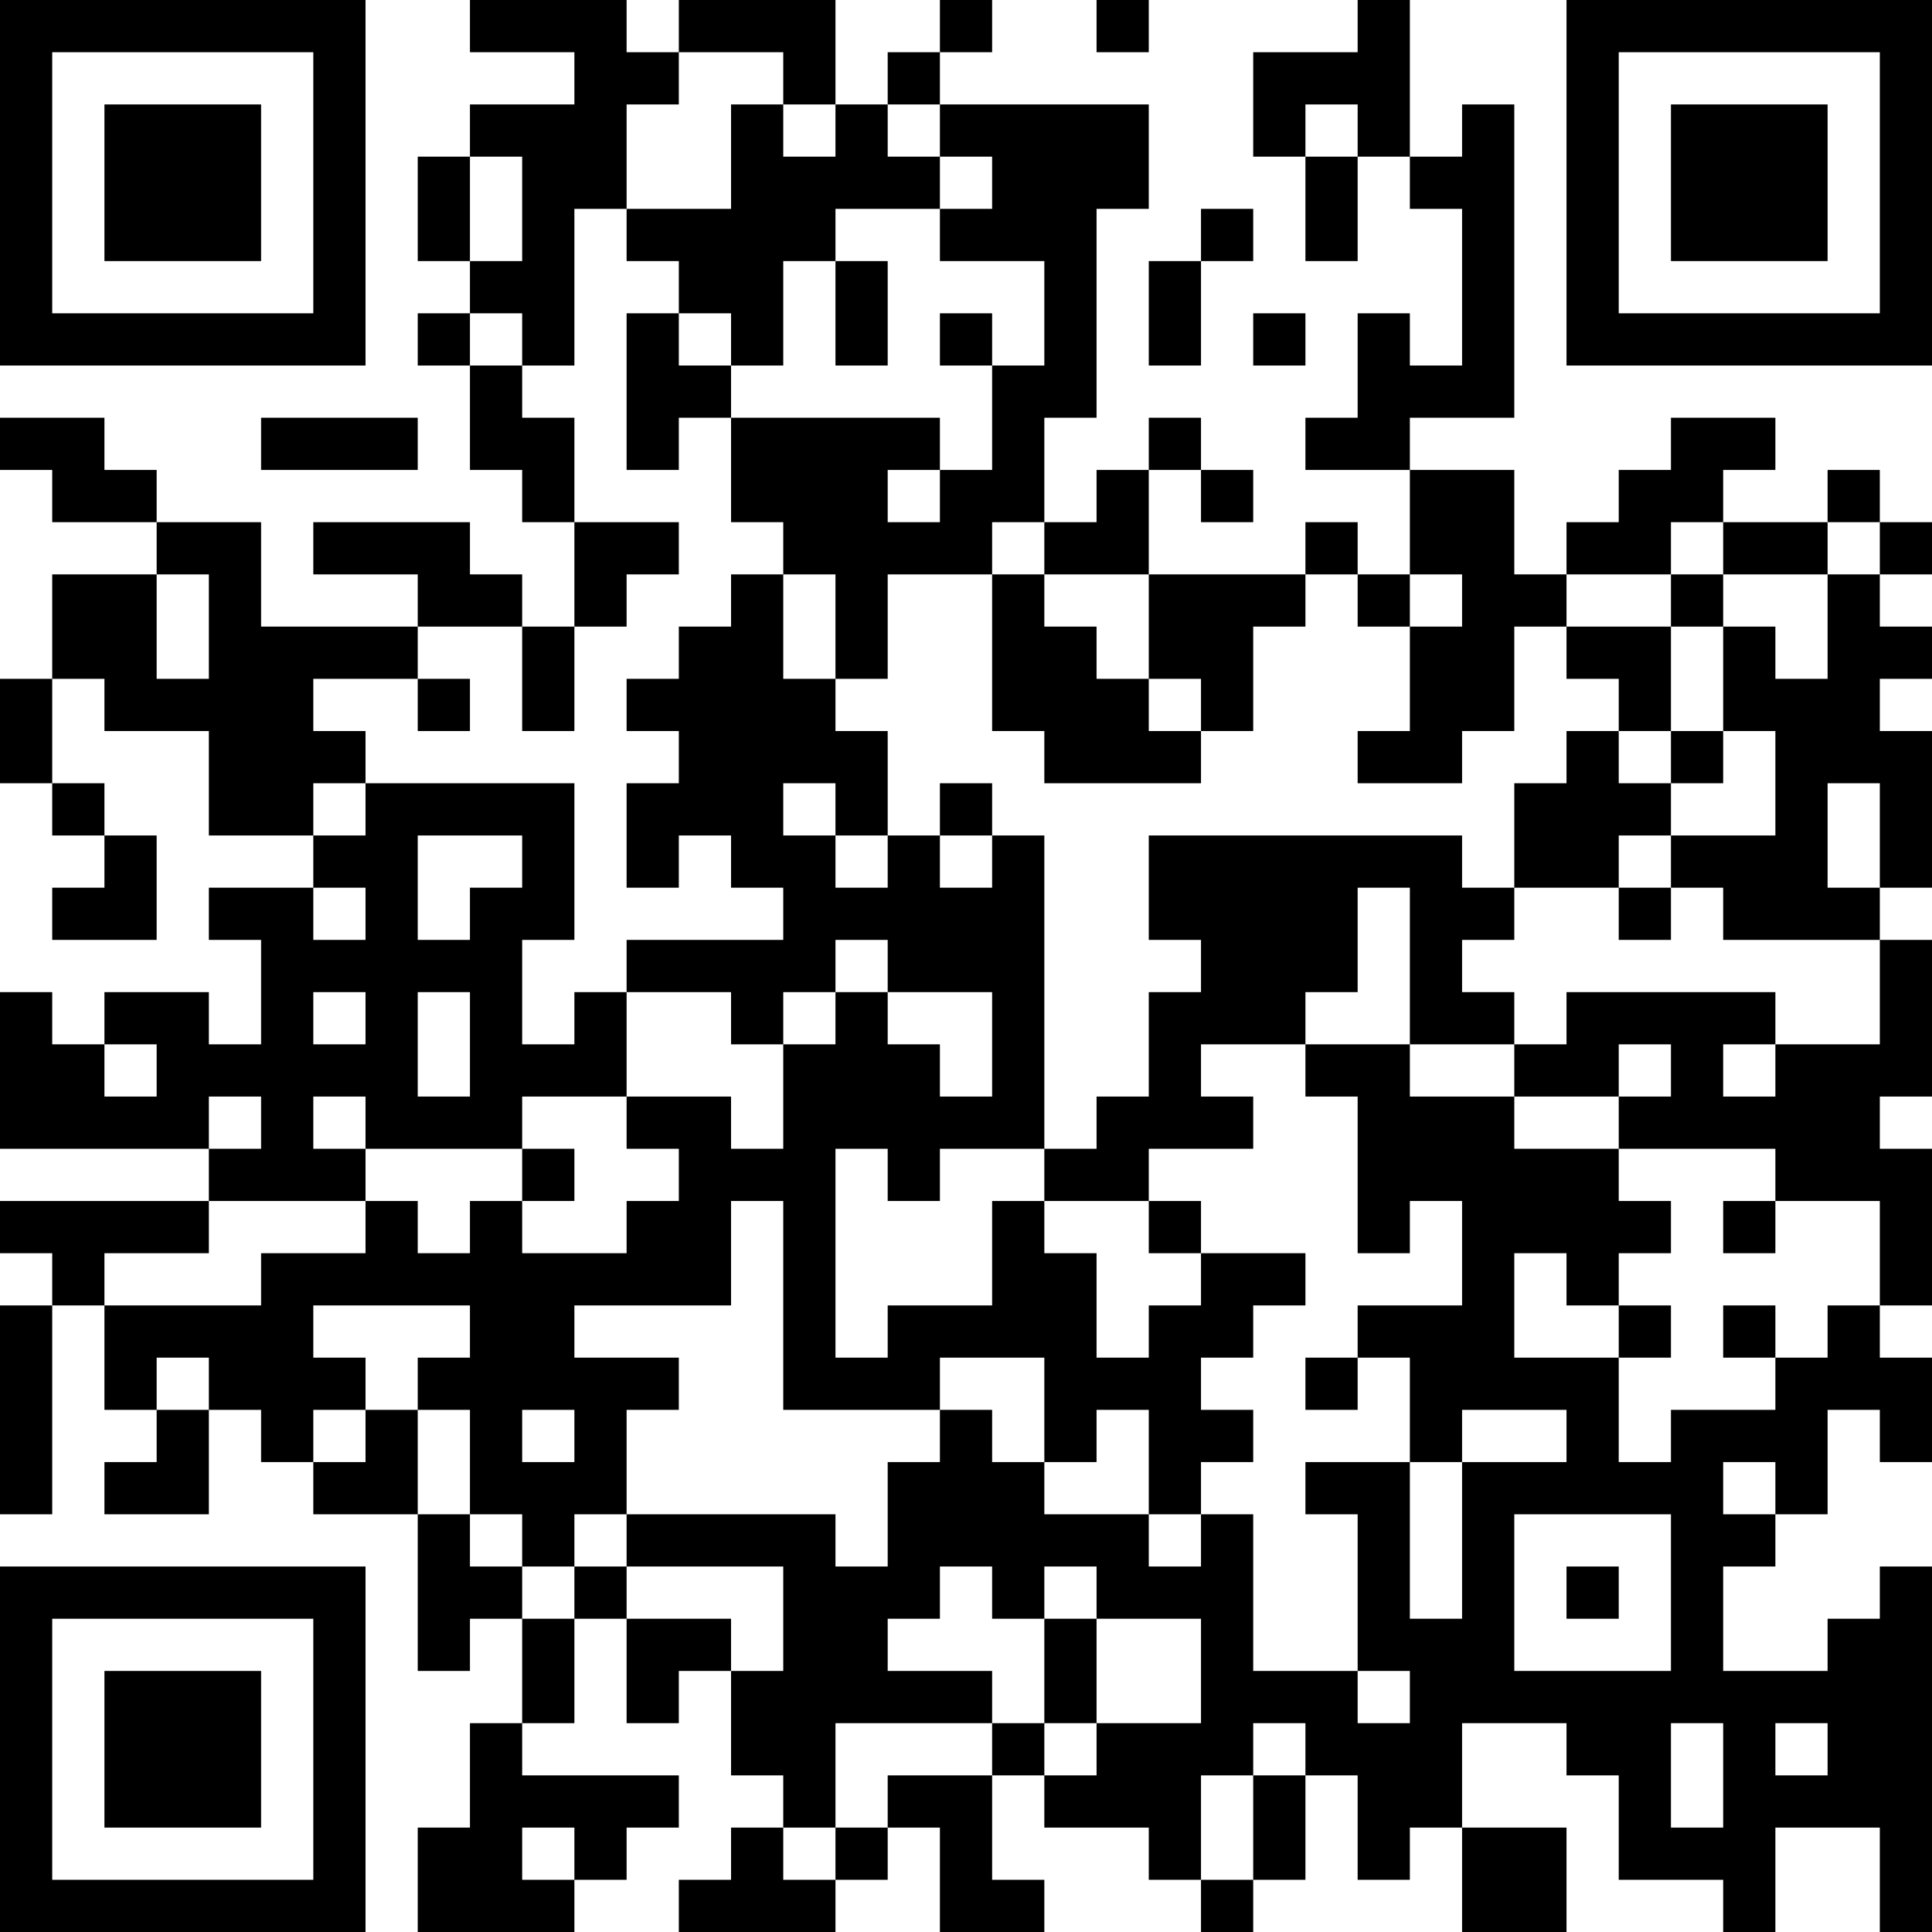 <?xml version="1.0" encoding="UTF-8"?>
<svg xmlns="http://www.w3.org/2000/svg" version="1.1" width="400" height="400" viewBox="0 0 400 400"><rect x="0" y="0" width="400" height="400" fill="#ffffff"/><g transform="scale(10.811)"><g transform="translate(0,0)"><path fill-rule="evenodd" d="M9 0L9 1L11 1L11 2L9 2L9 3L8 3L8 5L9 5L9 6L8 6L8 7L9 7L9 9L10 9L10 10L11 10L11 12L10 12L10 11L9 11L9 10L6 10L6 11L8 11L8 12L5 12L5 10L3 10L3 9L2 9L2 8L0 8L0 9L1 9L1 10L3 10L3 11L1 11L1 13L0 13L0 15L1 15L1 16L2 16L2 17L1 17L1 18L3 18L3 16L2 16L2 15L1 15L1 13L2 13L2 14L4 14L4 16L6 16L6 17L4 17L4 18L5 18L5 20L4 20L4 19L2 19L2 20L1 20L1 19L0 19L0 22L4 22L4 23L0 23L0 24L1 24L1 25L0 25L0 29L1 29L1 25L2 25L2 27L3 27L3 28L2 28L2 29L4 29L4 27L5 27L5 28L6 28L6 29L8 29L8 32L9 32L9 31L10 31L10 33L9 33L9 35L8 35L8 37L11 37L11 36L12 36L12 35L13 35L13 34L10 34L10 33L11 33L11 31L12 31L12 33L13 33L13 32L14 32L14 34L15 34L15 35L14 35L14 36L13 36L13 37L16 37L16 36L17 36L17 35L18 35L18 37L20 37L20 36L19 36L19 34L20 34L20 35L22 35L22 36L23 36L23 37L24 37L24 36L25 36L25 34L26 34L26 36L27 36L27 35L28 35L28 37L30 37L30 35L28 35L28 33L30 33L30 34L31 34L31 36L33 36L33 37L34 37L34 35L36 35L36 37L37 37L37 30L36 30L36 31L35 31L35 32L33 32L33 30L34 30L34 29L35 29L35 27L36 27L36 28L37 28L37 26L36 26L36 25L37 25L37 22L36 22L36 21L37 21L37 18L36 18L36 17L37 17L37 14L36 14L36 13L37 13L37 12L36 12L36 11L37 11L37 10L36 10L36 9L35 9L35 10L33 10L33 9L34 9L34 8L32 8L32 9L31 9L31 10L30 10L30 11L29 11L29 9L27 9L27 8L29 8L29 2L28 2L28 3L27 3L27 0L26 0L26 1L24 1L24 3L25 3L25 5L26 5L26 3L27 3L27 4L28 4L28 7L27 7L27 6L26 6L26 8L25 8L25 9L27 9L27 11L26 11L26 10L25 10L25 11L22 11L22 9L23 9L23 10L24 10L24 9L23 9L23 8L22 8L22 9L21 9L21 10L20 10L20 8L21 8L21 4L22 4L22 2L18 2L18 1L19 1L19 0L18 0L18 1L17 1L17 2L16 2L16 0L13 0L13 1L12 1L12 0ZM21 0L21 1L22 1L22 0ZM13 1L13 2L12 2L12 4L11 4L11 7L10 7L10 6L9 6L9 7L10 7L10 8L11 8L11 10L13 10L13 11L12 11L12 12L11 12L11 14L10 14L10 12L8 12L8 13L6 13L6 14L7 14L7 15L6 15L6 16L7 16L7 15L11 15L11 18L10 18L10 20L11 20L11 19L12 19L12 21L10 21L10 22L7 22L7 21L6 21L6 22L7 22L7 23L4 23L4 24L2 24L2 25L5 25L5 24L7 24L7 23L8 23L8 24L9 24L9 23L10 23L10 24L12 24L12 23L13 23L13 22L12 22L12 21L14 21L14 22L15 22L15 20L16 20L16 19L17 19L17 20L18 20L18 21L19 21L19 19L17 19L17 18L16 18L16 19L15 19L15 20L14 20L14 19L12 19L12 18L15 18L15 17L14 17L14 16L13 16L13 17L12 17L12 15L13 15L13 14L12 14L12 13L13 13L13 12L14 12L14 11L15 11L15 13L16 13L16 14L17 14L17 16L16 16L16 15L15 15L15 16L16 16L16 17L17 17L17 16L18 16L18 17L19 17L19 16L20 16L20 22L18 22L18 23L17 23L17 22L16 22L16 26L17 26L17 25L19 25L19 23L20 23L20 24L21 24L21 26L22 26L22 25L23 25L23 24L25 24L25 25L24 25L24 26L23 26L23 27L24 27L24 28L23 28L23 29L22 29L22 27L21 27L21 28L20 28L20 26L18 26L18 27L15 27L15 23L14 23L14 25L11 25L11 26L13 26L13 27L12 27L12 29L11 29L11 30L10 30L10 29L9 29L9 27L8 27L8 26L9 26L9 25L6 25L6 26L7 26L7 27L6 27L6 28L7 28L7 27L8 27L8 29L9 29L9 30L10 30L10 31L11 31L11 30L12 30L12 31L14 31L14 32L15 32L15 30L12 30L12 29L16 29L16 30L17 30L17 28L18 28L18 27L19 27L19 28L20 28L20 29L22 29L22 30L23 30L23 29L24 29L24 32L26 32L26 33L27 33L27 32L26 32L26 29L25 29L25 28L27 28L27 31L28 31L28 28L30 28L30 27L28 27L28 28L27 28L27 26L26 26L26 25L28 25L28 23L27 23L27 24L26 24L26 21L25 21L25 20L27 20L27 21L29 21L29 22L31 22L31 23L32 23L32 24L31 24L31 25L30 25L30 24L29 24L29 26L31 26L31 28L32 28L32 27L34 27L34 26L35 26L35 25L36 25L36 23L34 23L34 22L31 22L31 21L32 21L32 20L31 20L31 21L29 21L29 20L30 20L30 19L34 19L34 20L33 20L33 21L34 21L34 20L36 20L36 18L33 18L33 17L32 17L32 16L34 16L34 14L33 14L33 12L34 12L34 13L35 13L35 11L36 11L36 10L35 10L35 11L33 11L33 10L32 10L32 11L30 11L30 12L29 12L29 14L28 14L28 15L26 15L26 14L27 14L27 12L28 12L28 11L27 11L27 12L26 12L26 11L25 11L25 12L24 12L24 14L23 14L23 13L22 13L22 11L20 11L20 10L19 10L19 11L17 11L17 13L16 13L16 11L15 11L15 10L14 10L14 8L18 8L18 9L17 9L17 10L18 10L18 9L19 9L19 7L20 7L20 5L18 5L18 4L19 4L19 3L18 3L18 2L17 2L17 3L18 3L18 4L16 4L16 5L15 5L15 7L14 7L14 6L13 6L13 5L12 5L12 4L14 4L14 2L15 2L15 3L16 3L16 2L15 2L15 1ZM25 2L25 3L26 3L26 2ZM9 3L9 5L10 5L10 3ZM23 4L23 5L22 5L22 7L23 7L23 5L24 5L24 4ZM16 5L16 7L17 7L17 5ZM12 6L12 9L13 9L13 8L14 8L14 7L13 7L13 6ZM18 6L18 7L19 7L19 6ZM24 6L24 7L25 7L25 6ZM5 8L5 9L8 9L8 8ZM3 11L3 13L4 13L4 11ZM19 11L19 14L20 14L20 15L23 15L23 14L22 14L22 13L21 13L21 12L20 12L20 11ZM32 11L32 12L30 12L30 13L31 13L31 14L30 14L30 15L29 15L29 17L28 17L28 16L22 16L22 18L23 18L23 19L22 19L22 21L21 21L21 22L20 22L20 23L22 23L22 24L23 24L23 23L22 23L22 22L24 22L24 21L23 21L23 20L25 20L25 19L26 19L26 17L27 17L27 20L29 20L29 19L28 19L28 18L29 18L29 17L31 17L31 18L32 18L32 17L31 17L31 16L32 16L32 15L33 15L33 14L32 14L32 12L33 12L33 11ZM8 13L8 14L9 14L9 13ZM31 14L31 15L32 15L32 14ZM18 15L18 16L19 16L19 15ZM35 15L35 17L36 17L36 15ZM8 16L8 18L9 18L9 17L10 17L10 16ZM6 17L6 18L7 18L7 17ZM6 19L6 20L7 20L7 19ZM8 19L8 21L9 21L9 19ZM2 20L2 21L3 21L3 20ZM4 21L4 22L5 22L5 21ZM10 22L10 23L11 23L11 22ZM33 23L33 24L34 24L34 23ZM31 25L31 26L32 26L32 25ZM33 25L33 26L34 26L34 25ZM3 26L3 27L4 27L4 26ZM25 26L25 27L26 27L26 26ZM10 27L10 28L11 28L11 27ZM33 28L33 29L34 29L34 28ZM29 29L29 32L32 32L32 29ZM18 30L18 31L17 31L17 32L19 32L19 33L16 33L16 35L15 35L15 36L16 36L16 35L17 35L17 34L19 34L19 33L20 33L20 34L21 34L21 33L23 33L23 31L21 31L21 30L20 30L20 31L19 31L19 30ZM30 30L30 31L31 31L31 30ZM20 31L20 33L21 33L21 31ZM24 33L24 34L23 34L23 36L24 36L24 34L25 34L25 33ZM32 33L32 35L33 35L33 33ZM34 33L34 34L35 34L35 33ZM10 35L10 36L11 36L11 35ZM0 0L0 7L7 7L7 0ZM1 1L1 6L6 6L6 1ZM2 2L2 5L5 5L5 2ZM30 0L30 7L37 7L37 0ZM31 1L31 6L36 6L36 1ZM32 2L32 5L35 5L35 2ZM0 30L0 37L7 37L7 30ZM1 31L1 36L6 36L6 31ZM2 32L2 35L5 35L5 32Z" fill="#000000"/></g></g></svg>
